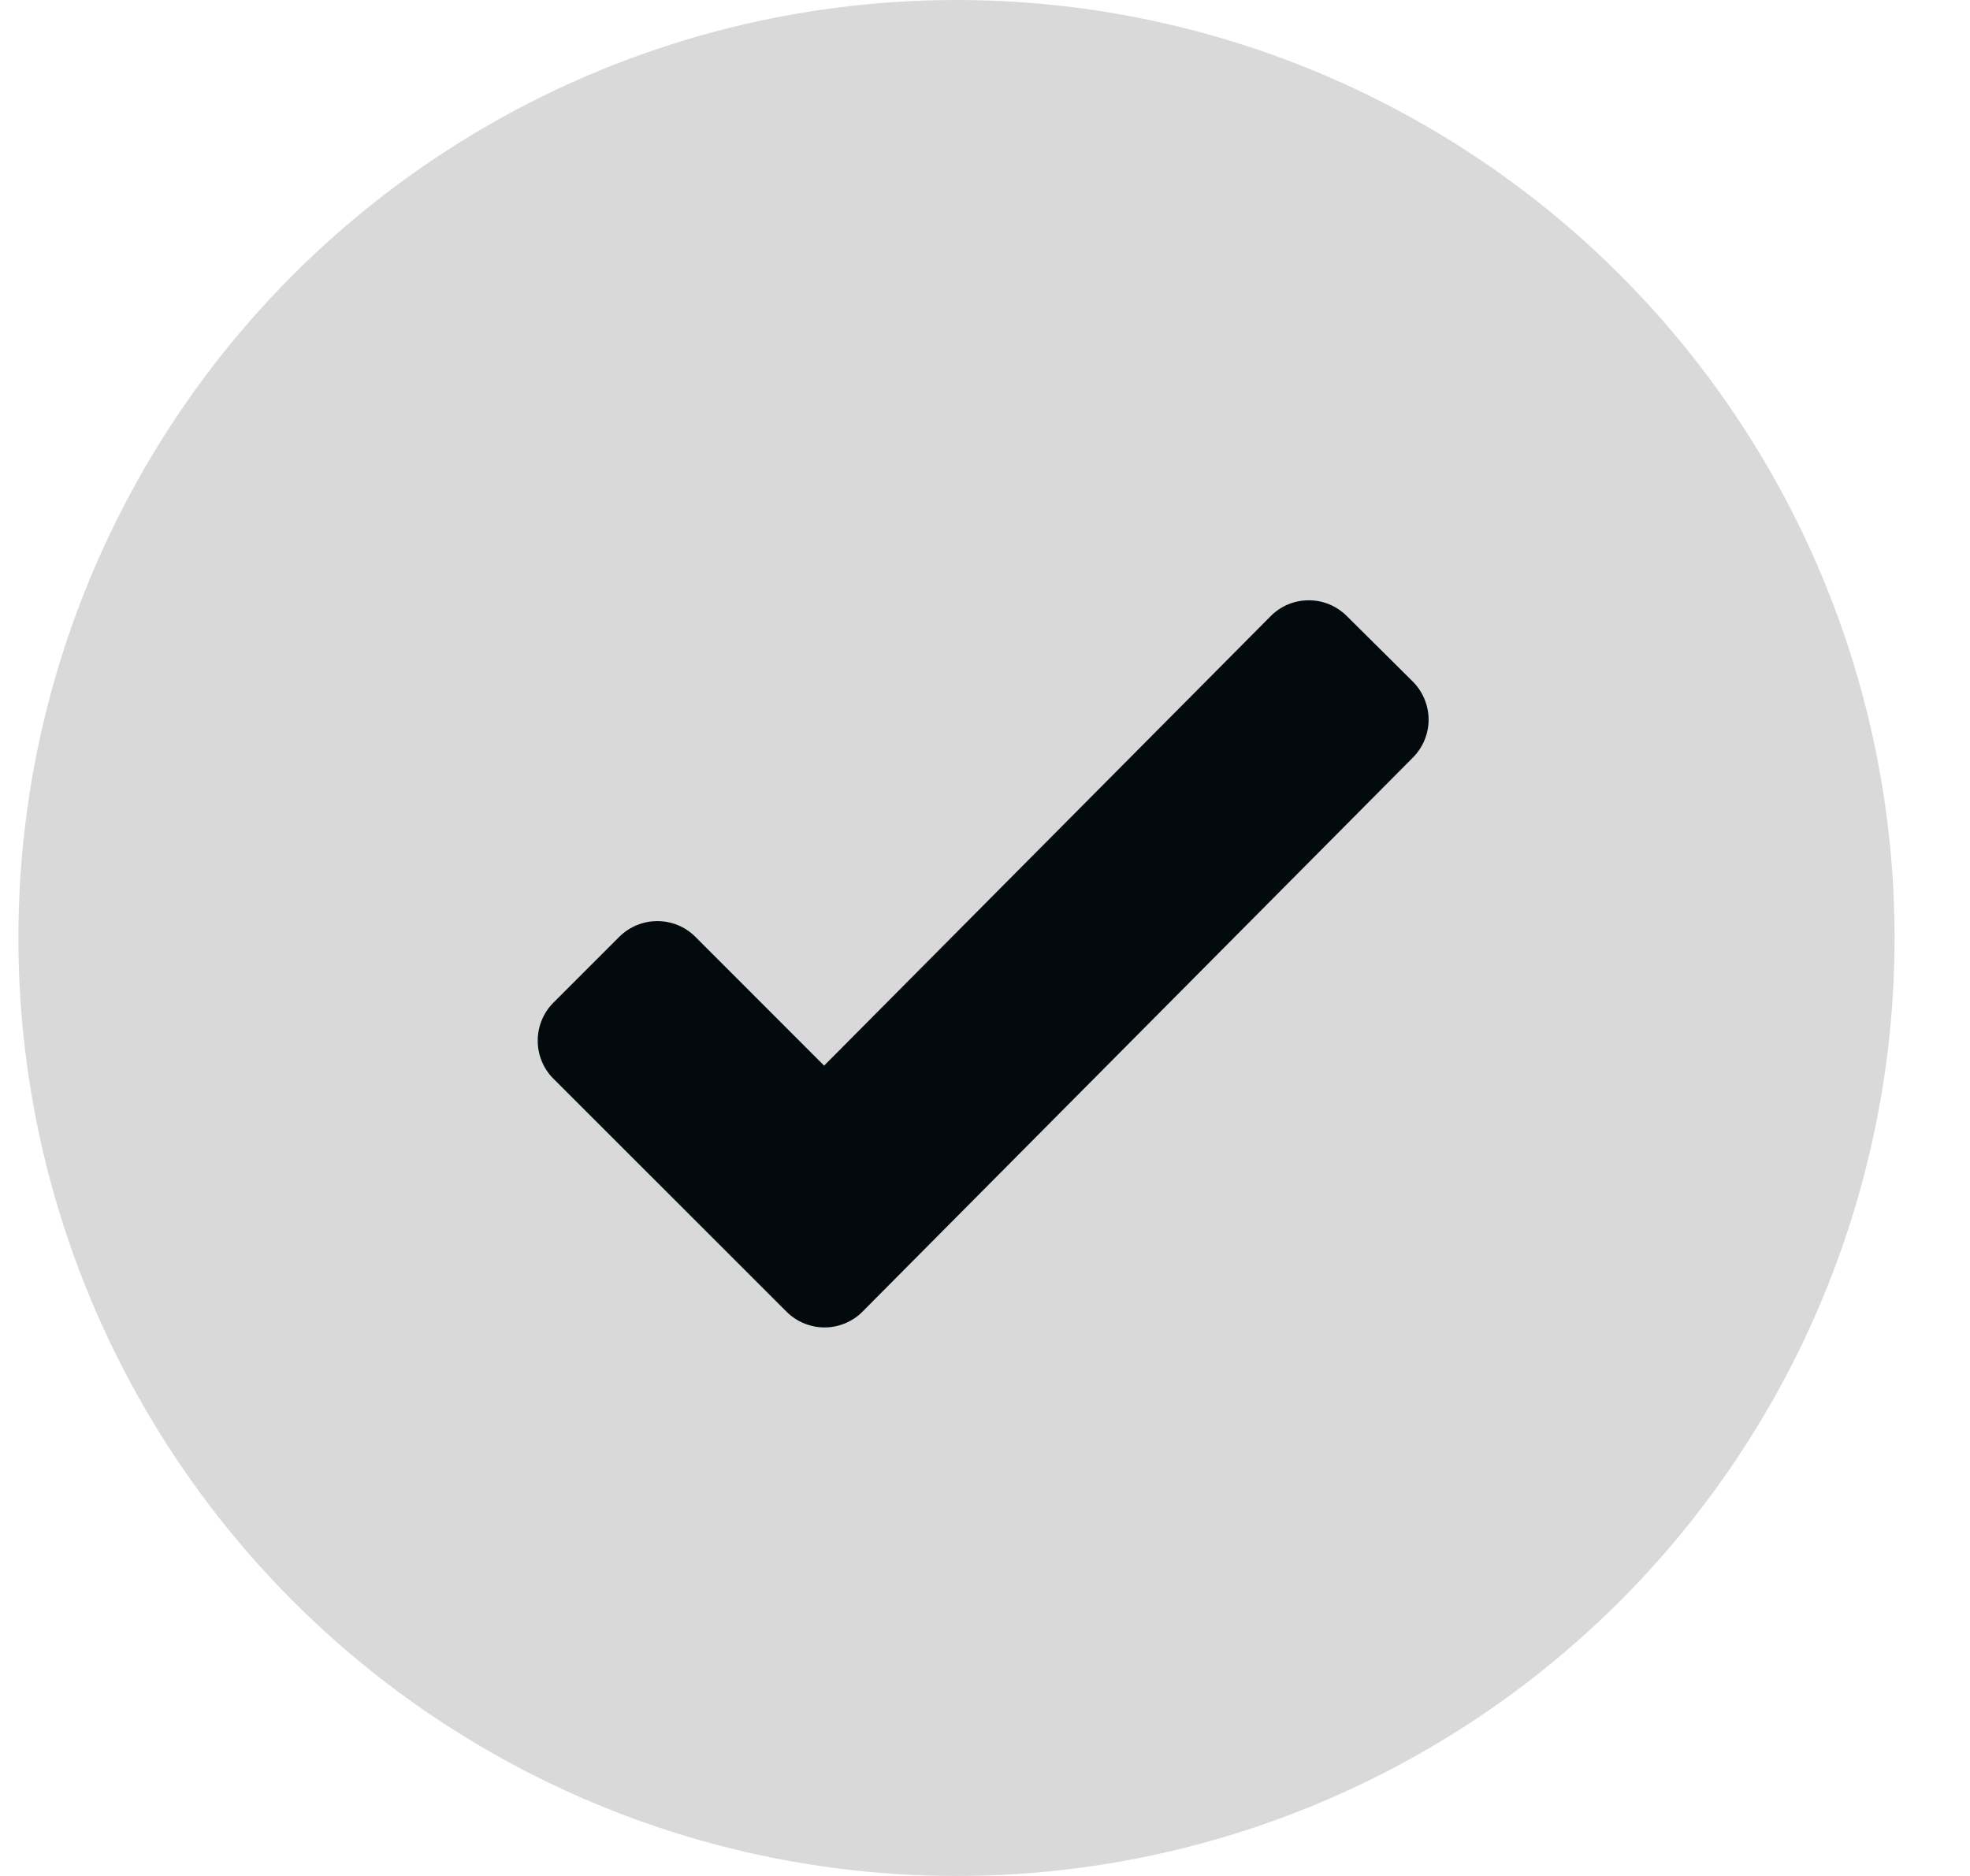 <svg width="21" height="20" viewBox="0 0 21 20" fill="none" xmlns="http://www.w3.org/2000/svg">
<circle cx="10.196" cy="10" r="10" fill="#D9D9D9"/>
<path d="M8.384 13.984L5.899 11.5C5.792 11.393 5.732 11.247 5.732 11.095C5.732 10.943 5.792 10.797 5.899 10.69L6.602 9.987C6.71 9.88 6.855 9.82 7.007 9.82C7.159 9.82 7.305 9.88 7.412 9.987L8.785 11.361L13.545 6.569C13.598 6.515 13.661 6.473 13.73 6.444C13.799 6.415 13.874 6.4 13.949 6.4C14.024 6.399 14.099 6.414 14.168 6.442C14.238 6.471 14.301 6.513 14.355 6.566L15.06 7.266C15.167 7.373 15.228 7.519 15.229 7.671C15.229 7.822 15.169 7.968 15.062 8.076L9.195 13.983C9.142 14.037 9.079 14.079 9.009 14.108C8.94 14.137 8.865 14.152 8.79 14.152C8.714 14.152 8.64 14.137 8.57 14.108C8.501 14.08 8.437 14.037 8.384 13.984Z" fill="#030A0D"/>
</svg>

